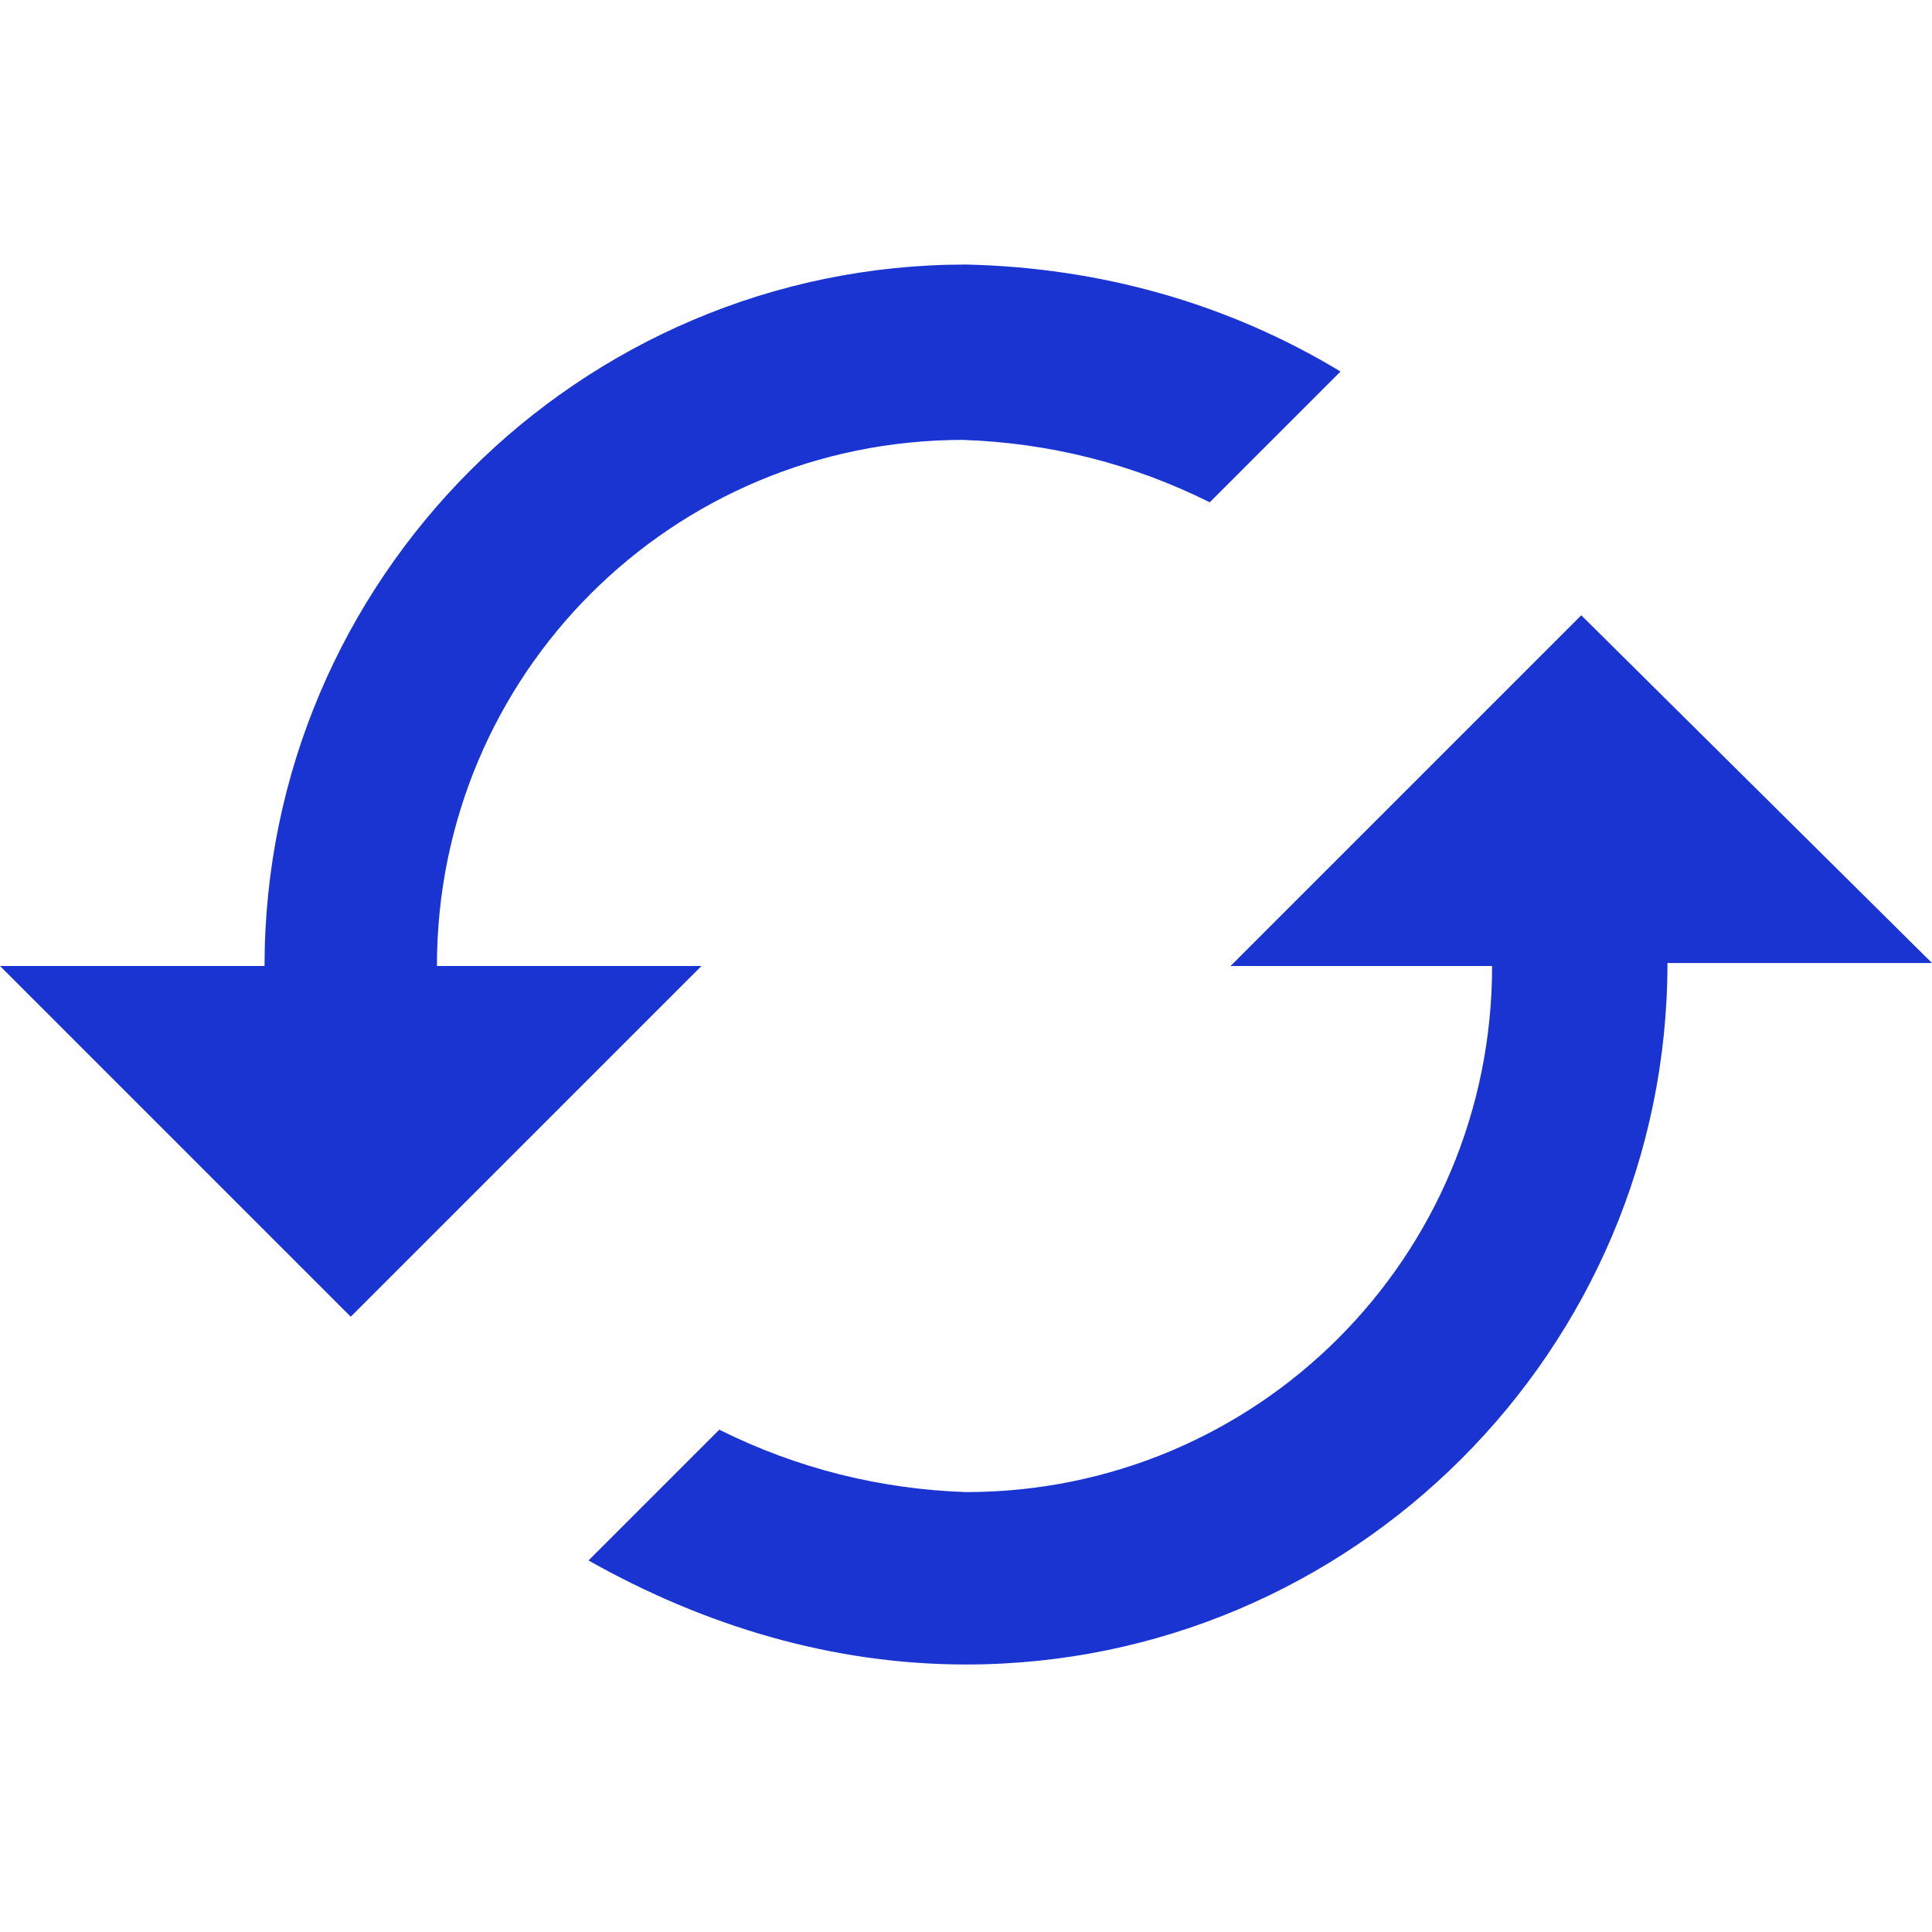 <?xml version="1.0" encoding="utf-8"?>
<!-- Generator: Adobe Illustrator 25.4.1, SVG Export Plug-In . SVG Version: 6.00 Build 0)  -->
<svg version="1.1" id="Layer_1" xmlns="http://www.w3.org/2000/svg" xmlns:xlink="http://www.w3.org/1999/xlink" x="0px" y="0px"
	 viewBox="0 0 65 65" style="enable-background:new 0 0 65 65;" xml:space="preserve">
<style type="text/css">
	.st0{fill:#1934d1;}
</style>
<path class="st0" d="M8.9,32.5H0l11.8,11.8l11.8-11.8h-8.9c0-9.8,7.9-17.7,17.7-17.7c2.9,0.1,5.7,0.8,8.3,2.1l4.4-4.4
	C41.3,10.2,37,9,32.5,8.9C19.5,8.9,8.9,19.5,8.9,32.5z M50.2,32.5c0,9.8-7.9,17.7-17.7,17.7c-2.9-0.1-5.7-0.8-8.3-2.1l-4.4,4.4
	c3.9,2.2,8.2,3.5,12.7,3.5c13,0,23.6-10.6,23.6-23.6H65L53.2,20.7L41.4,32.5H50.2z"/>
</svg>
